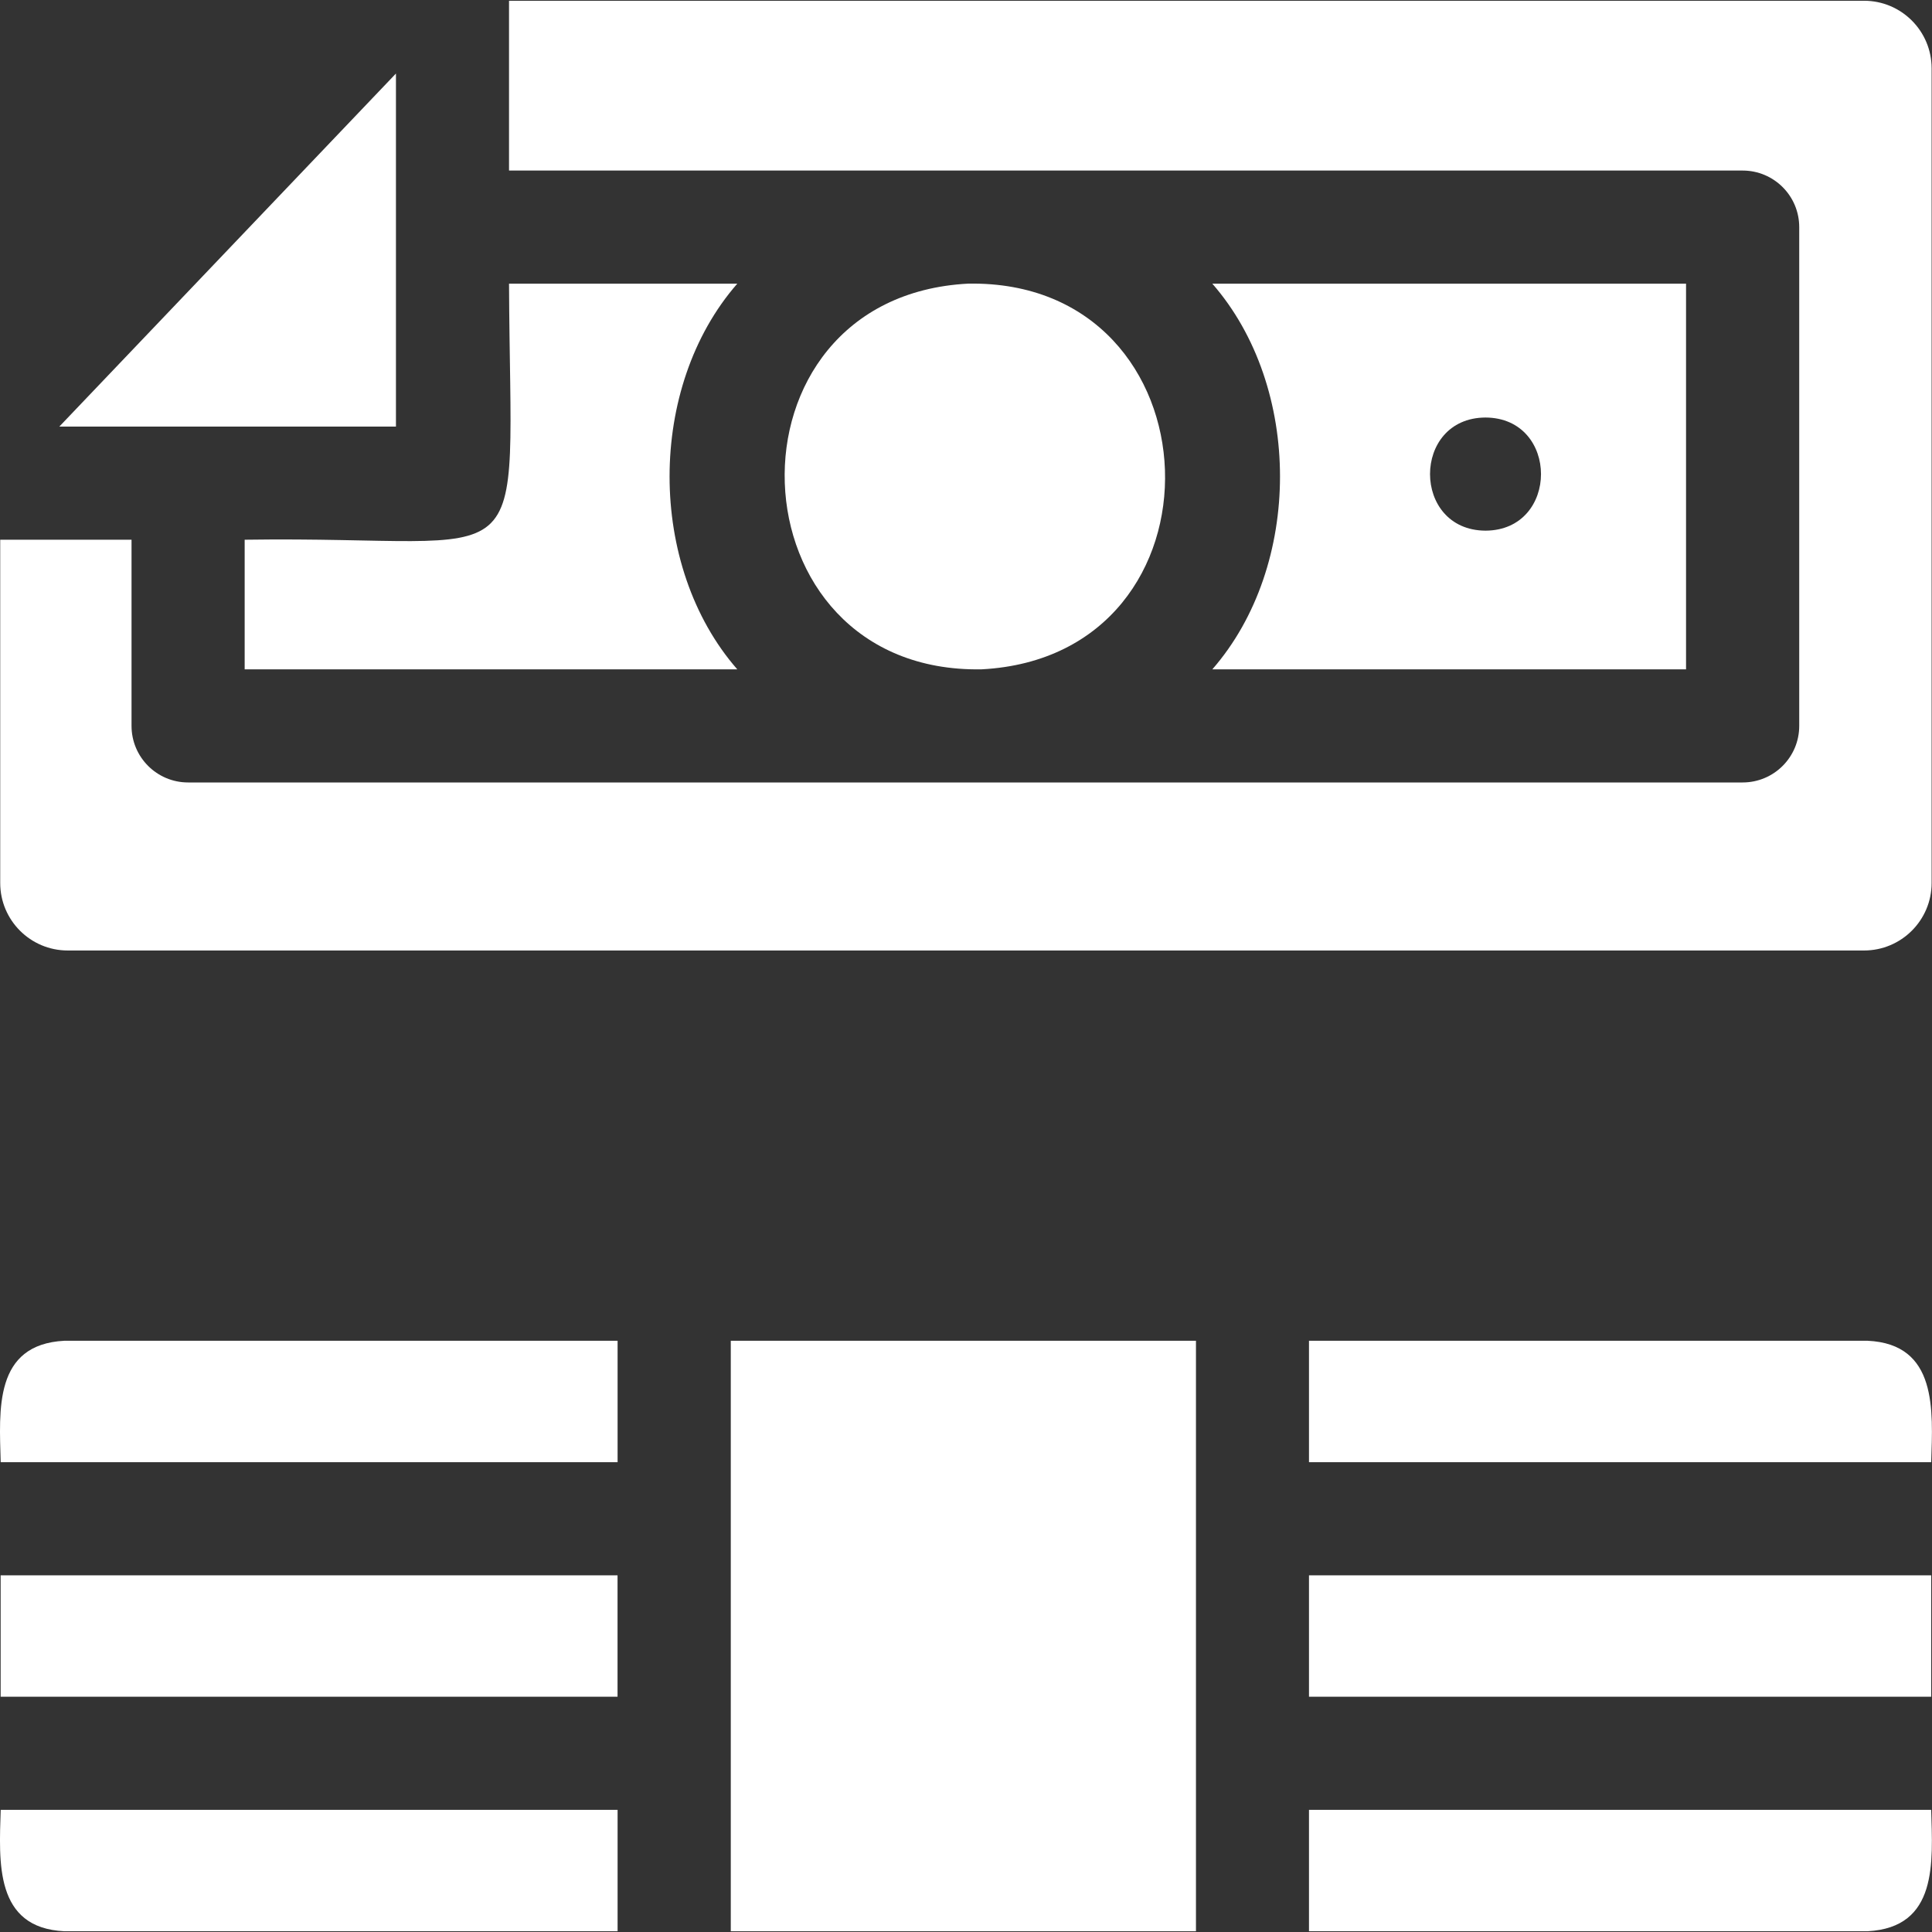 <svg width="36" height="36" viewBox="0 0 36 36" fill="none" xmlns="http://www.w3.org/2000/svg">
<rect x="0" y="0" width="36" height="36" fill="#333333" stroke="none"/>
<g clip-path="url(#clip0_171_267)">
<path d="M34.798 24.983H24.391V27.246H35.985C36.015 26.277 36.106 25.043 34.798 24.983Z" fill="white"/>
<path d="M24.391 35.986H34.798C36.115 35.917 36.011 34.699 35.985 33.724H24.391V35.986Z" fill="white"/>
<path d="M24.391 29.354H35.985V31.616H24.391V29.354Z" fill="white"/>
<path d="M11.508 24.983H1.2C-0.117 25.052 -0.013 26.27 0.013 27.246H11.508L11.508 24.983Z" fill="white"/>
<path d="M1.201 35.986H11.508V33.724H0.013C-0.016 34.692 -0.107 35.926 1.201 35.986Z" fill="white"/>
<path d="M13.617 24.983H22.285V35.986H13.617V24.983Z" fill="white"/>
<path d="M0.012 29.354H11.507V31.616H0.012V29.354Z" fill="white"/>
<path d="M9.485 5.286C9.511 11.016 10.079 9.975 4.559 10.057V12.472H13.738C12.056 10.546 12.056 7.212 13.738 5.286H9.485Z" fill="white"/>
<path d="M7.378 1.37L1.105 7.949H7.378V1.37Z" fill="white"/>
<path d="M31.417 12.472V5.286H22.59C24.272 7.212 24.271 10.546 22.59 12.472H31.417ZM27.68 7.78C29.059 7.786 29.059 9.882 27.68 9.888C26.302 9.881 26.302 7.786 27.68 7.78Z" fill="white"/>
<path d="M18.291 12.472C23.01 12.224 22.765 5.204 18.041 5.285C13.32 5.532 13.565 12.555 18.291 12.472Z" fill="white"/>
<path d="M34.734 0.014H9.485V3.178H32.472C33.054 3.178 33.526 3.65 33.526 4.232V13.526C33.526 14.108 33.054 14.58 32.472 14.58H3.505C2.923 14.58 2.451 14.108 2.451 13.526V10.057H0.004V16.453C0.004 17.147 0.567 17.711 1.262 17.711H34.734C35.429 17.711 35.993 17.147 35.993 16.453V1.272C35.992 0.577 35.429 0.014 34.734 0.014Z" fill="white"/>
</g>
<defs>
<clipPath id="clip0_171_267">
<rect width="36" height="36" fill="white"/>
</clipPath>
</defs>
</svg>
